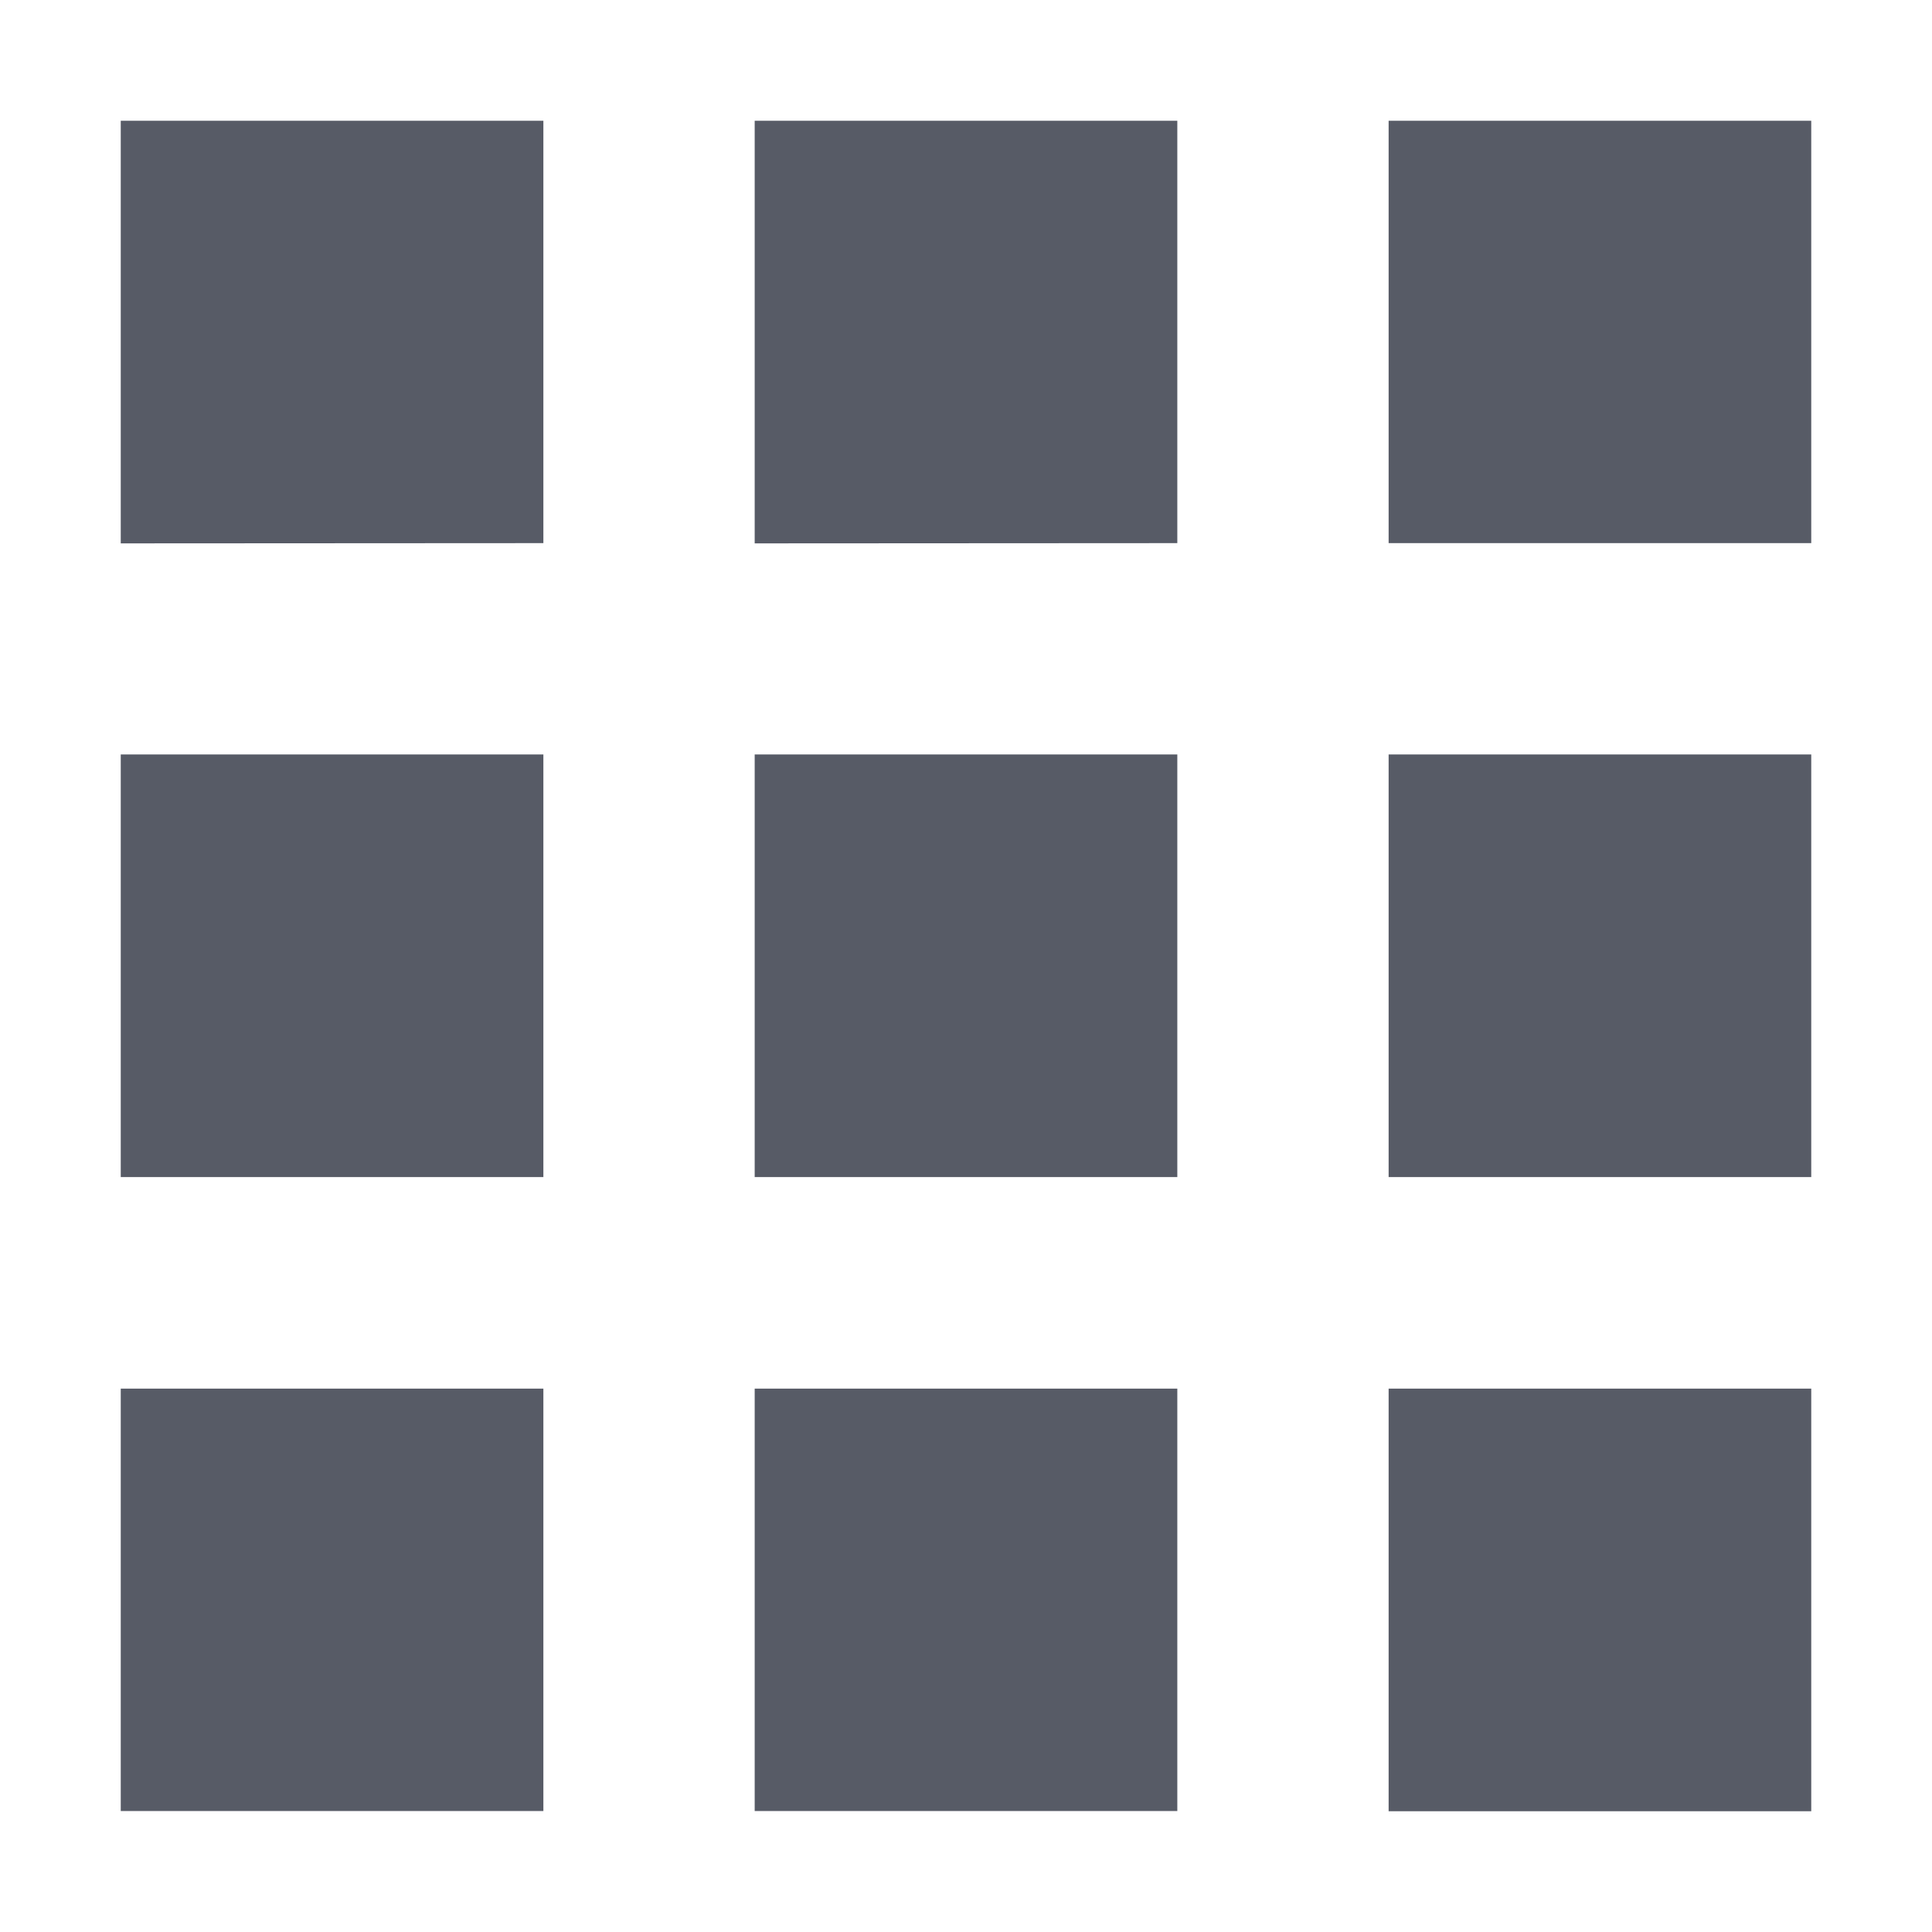 <?xml version="1.0" standalone="no"?><!DOCTYPE svg PUBLIC "-//W3C//DTD SVG 1.1//EN" "http://www.w3.org/Graphics/SVG/1.1/DTD/svg11.dtd"><svg t="1694327949017" class="icon" viewBox="0 0 1024 1024" version="1.1" xmlns="http://www.w3.org/2000/svg" fill="#575B66" p-id="4862" xmlns:xlink="http://www.w3.org/1999/xlink" width="32" height="32"><path d="M288 287.872V64H64v224l224-0.128z m112 672h224V736h-224v224z m-336 0h224V736H64v224z m0-336h224v-224H64v224z m336 0h224v-224h-224v224z m336-336H960V64h-224v223.872z m-112 0V64h-224v224l224-0.128zM960 623.872v-224h-224v224H960z m0 336V736h-224v224H960z" fill="#575B66" p-id="4863"></path></svg>
